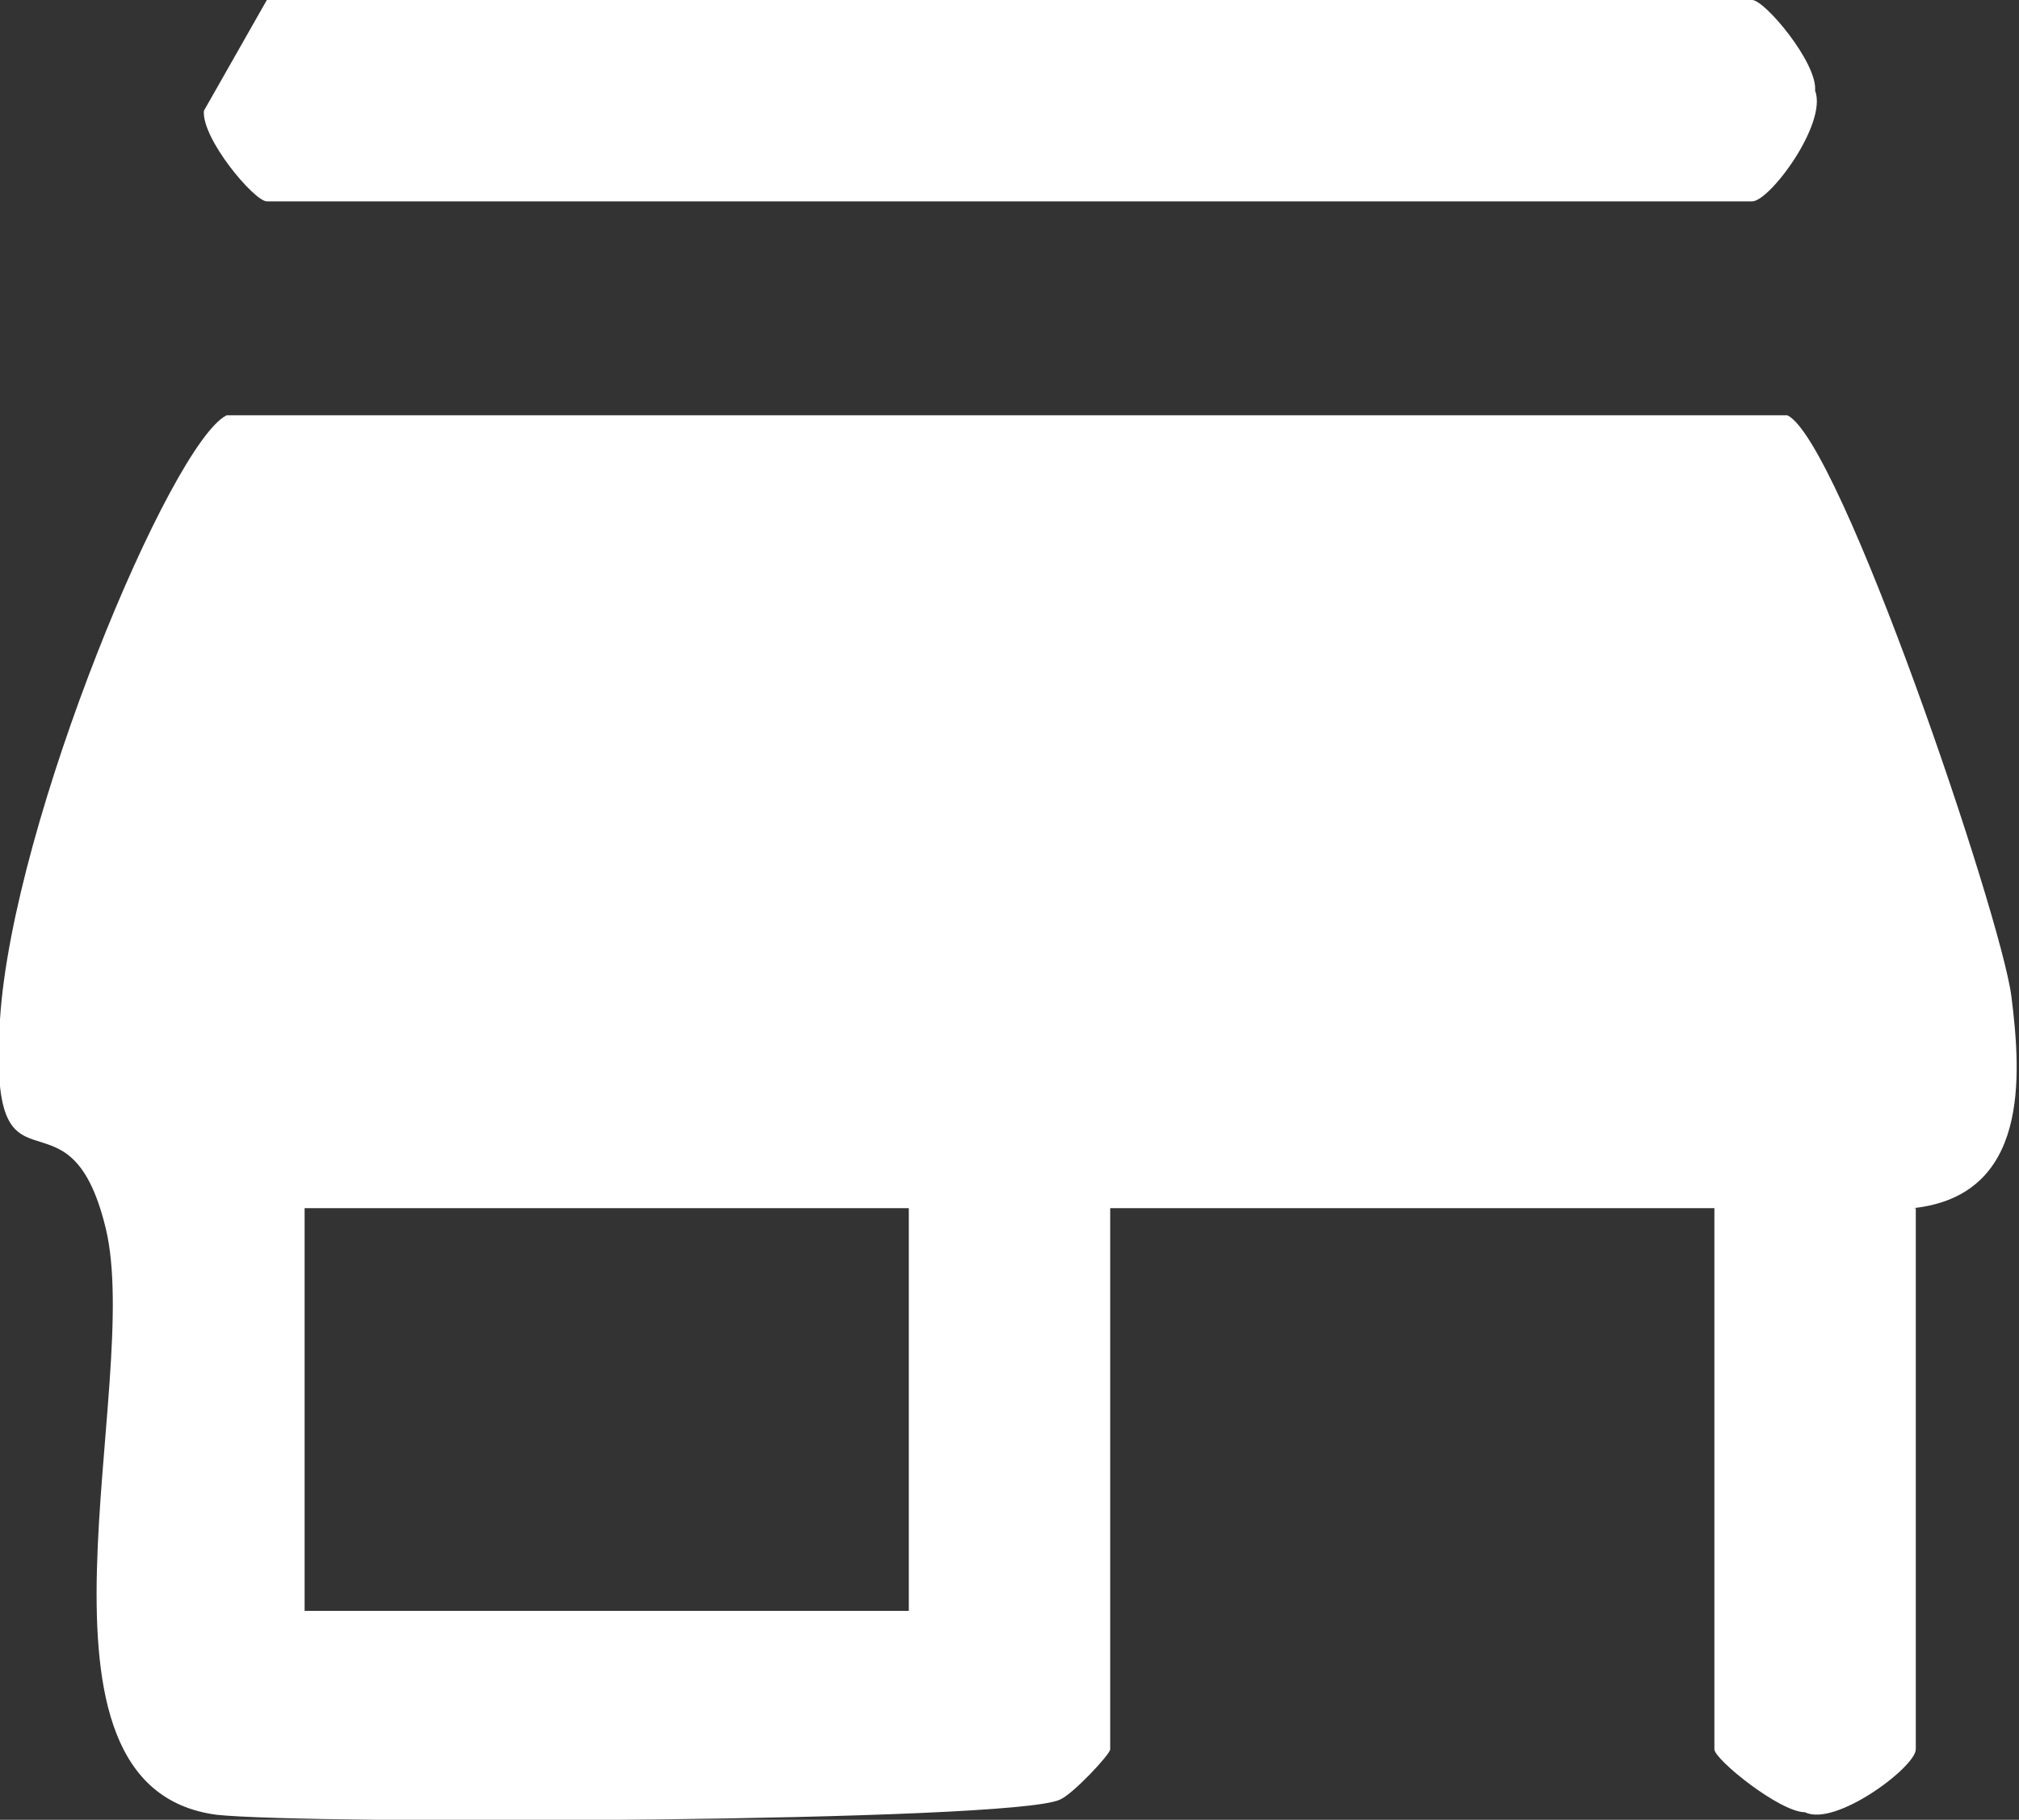 <?xml version="1.0" encoding="UTF-8"?>
<svg id="Layer_1" xmlns="http://www.w3.org/2000/svg" version="1.1" viewBox="0 0 80.2 72.3">
  <rect x="0" y="0" width="80.2" height="72.3" fill="#333333" stroke="none"/>
  <!-- Generator: Adobe Illustrator 29.1.0, SVG Export Plug-In . SVG Version: 2.1.0 Build 142)  -->
  <defs>
    <style>
      .st0 {
        fill: #fff;
      }
    </style>
  </defs>
  <path class="st0" d="M76.1,48v21.5c0,.7-3.2,3.1-4.4,2.5-1,0-3.6-2.1-3.6-2.5v-21.5h-24v21.5c0,.2-1.5,1.8-2,2-1.9.9-29.9,1-33.5.6-8.3-1.1-2.9-17.1-4.4-23.3S-.5,48.4,0,40.5s6.8-22.9,9-24h62c2.1,1,8.5,19.9,8.9,23.1s.7,7.9-3.9,8.4ZM36.1,48H12.1v16h24v-16Z"/>
  <path class="st0" d="M10.6,0h59c.5,0,2.6,2.5,2.5,3.6.5,1.3-1.8,4.4-2.5,4.4H10.6c-.5,0-2.6-2.5-2.5-3.6L10.6,0Z"/>
</svg>
